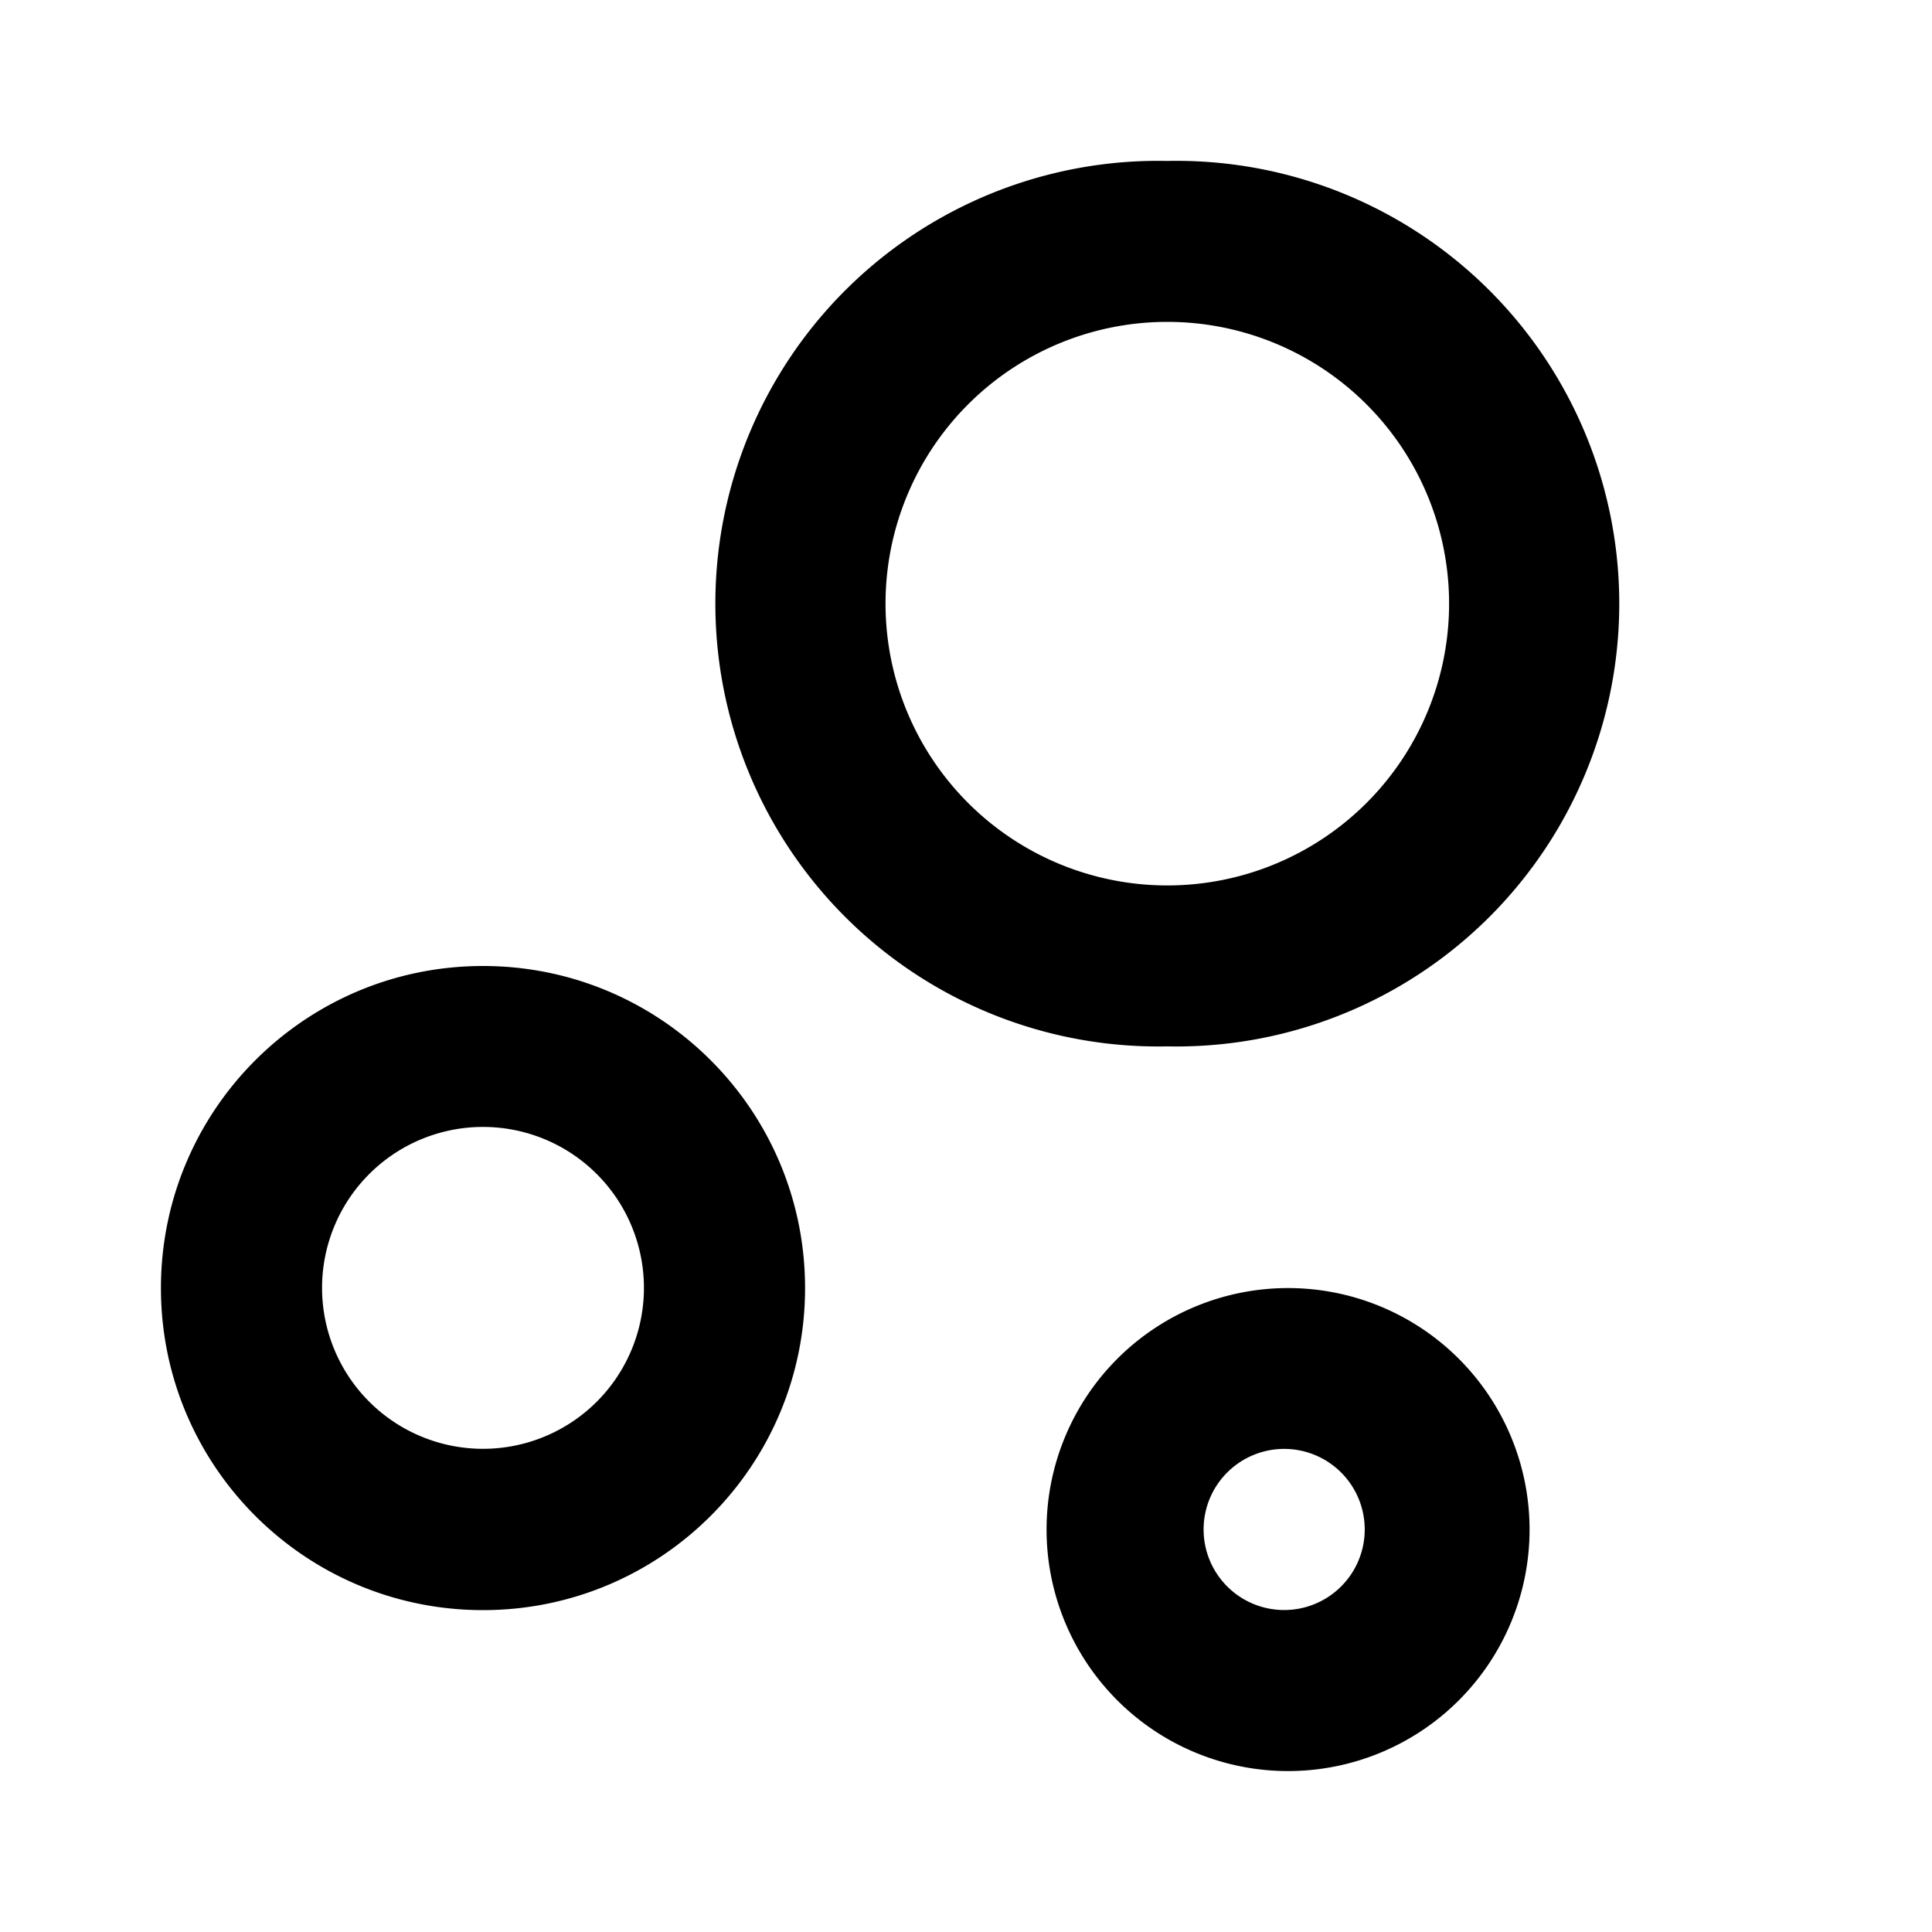 <svg xmlns="http://www.w3.org/2000/svg" viewBox="0 0 1024 1024" version="1.1"><path d="M682.7 682.7a128 128 0 1 1 0 256 128 128 0 0 1 0-256zM256 512c94.3 0 170.7 76.4 170.7 170.7s-76.4 170.7-170.7 170.7-170.7-76.4-170.7-170.7 76.4-170.7 170.7-170.7z m426.7 256a42.7 42.7 0 1 0 0 85.3 42.7 42.7 0 0 0 0-85.3zM256 597.3a85.3 85.3 0 1 0-0 170.6A85.3 85.3 0 0 0 256 597.3z m362.7-512a234.7 234.7 0 1 1 0 469.3 234.7 234.7 0 1 1 0-469.3z m0 85.3a149.3 149.3 0 1 0 0 298.7 149.3 149.3 0 0 0 0-298.7z" p-id="1535"></path></svg>